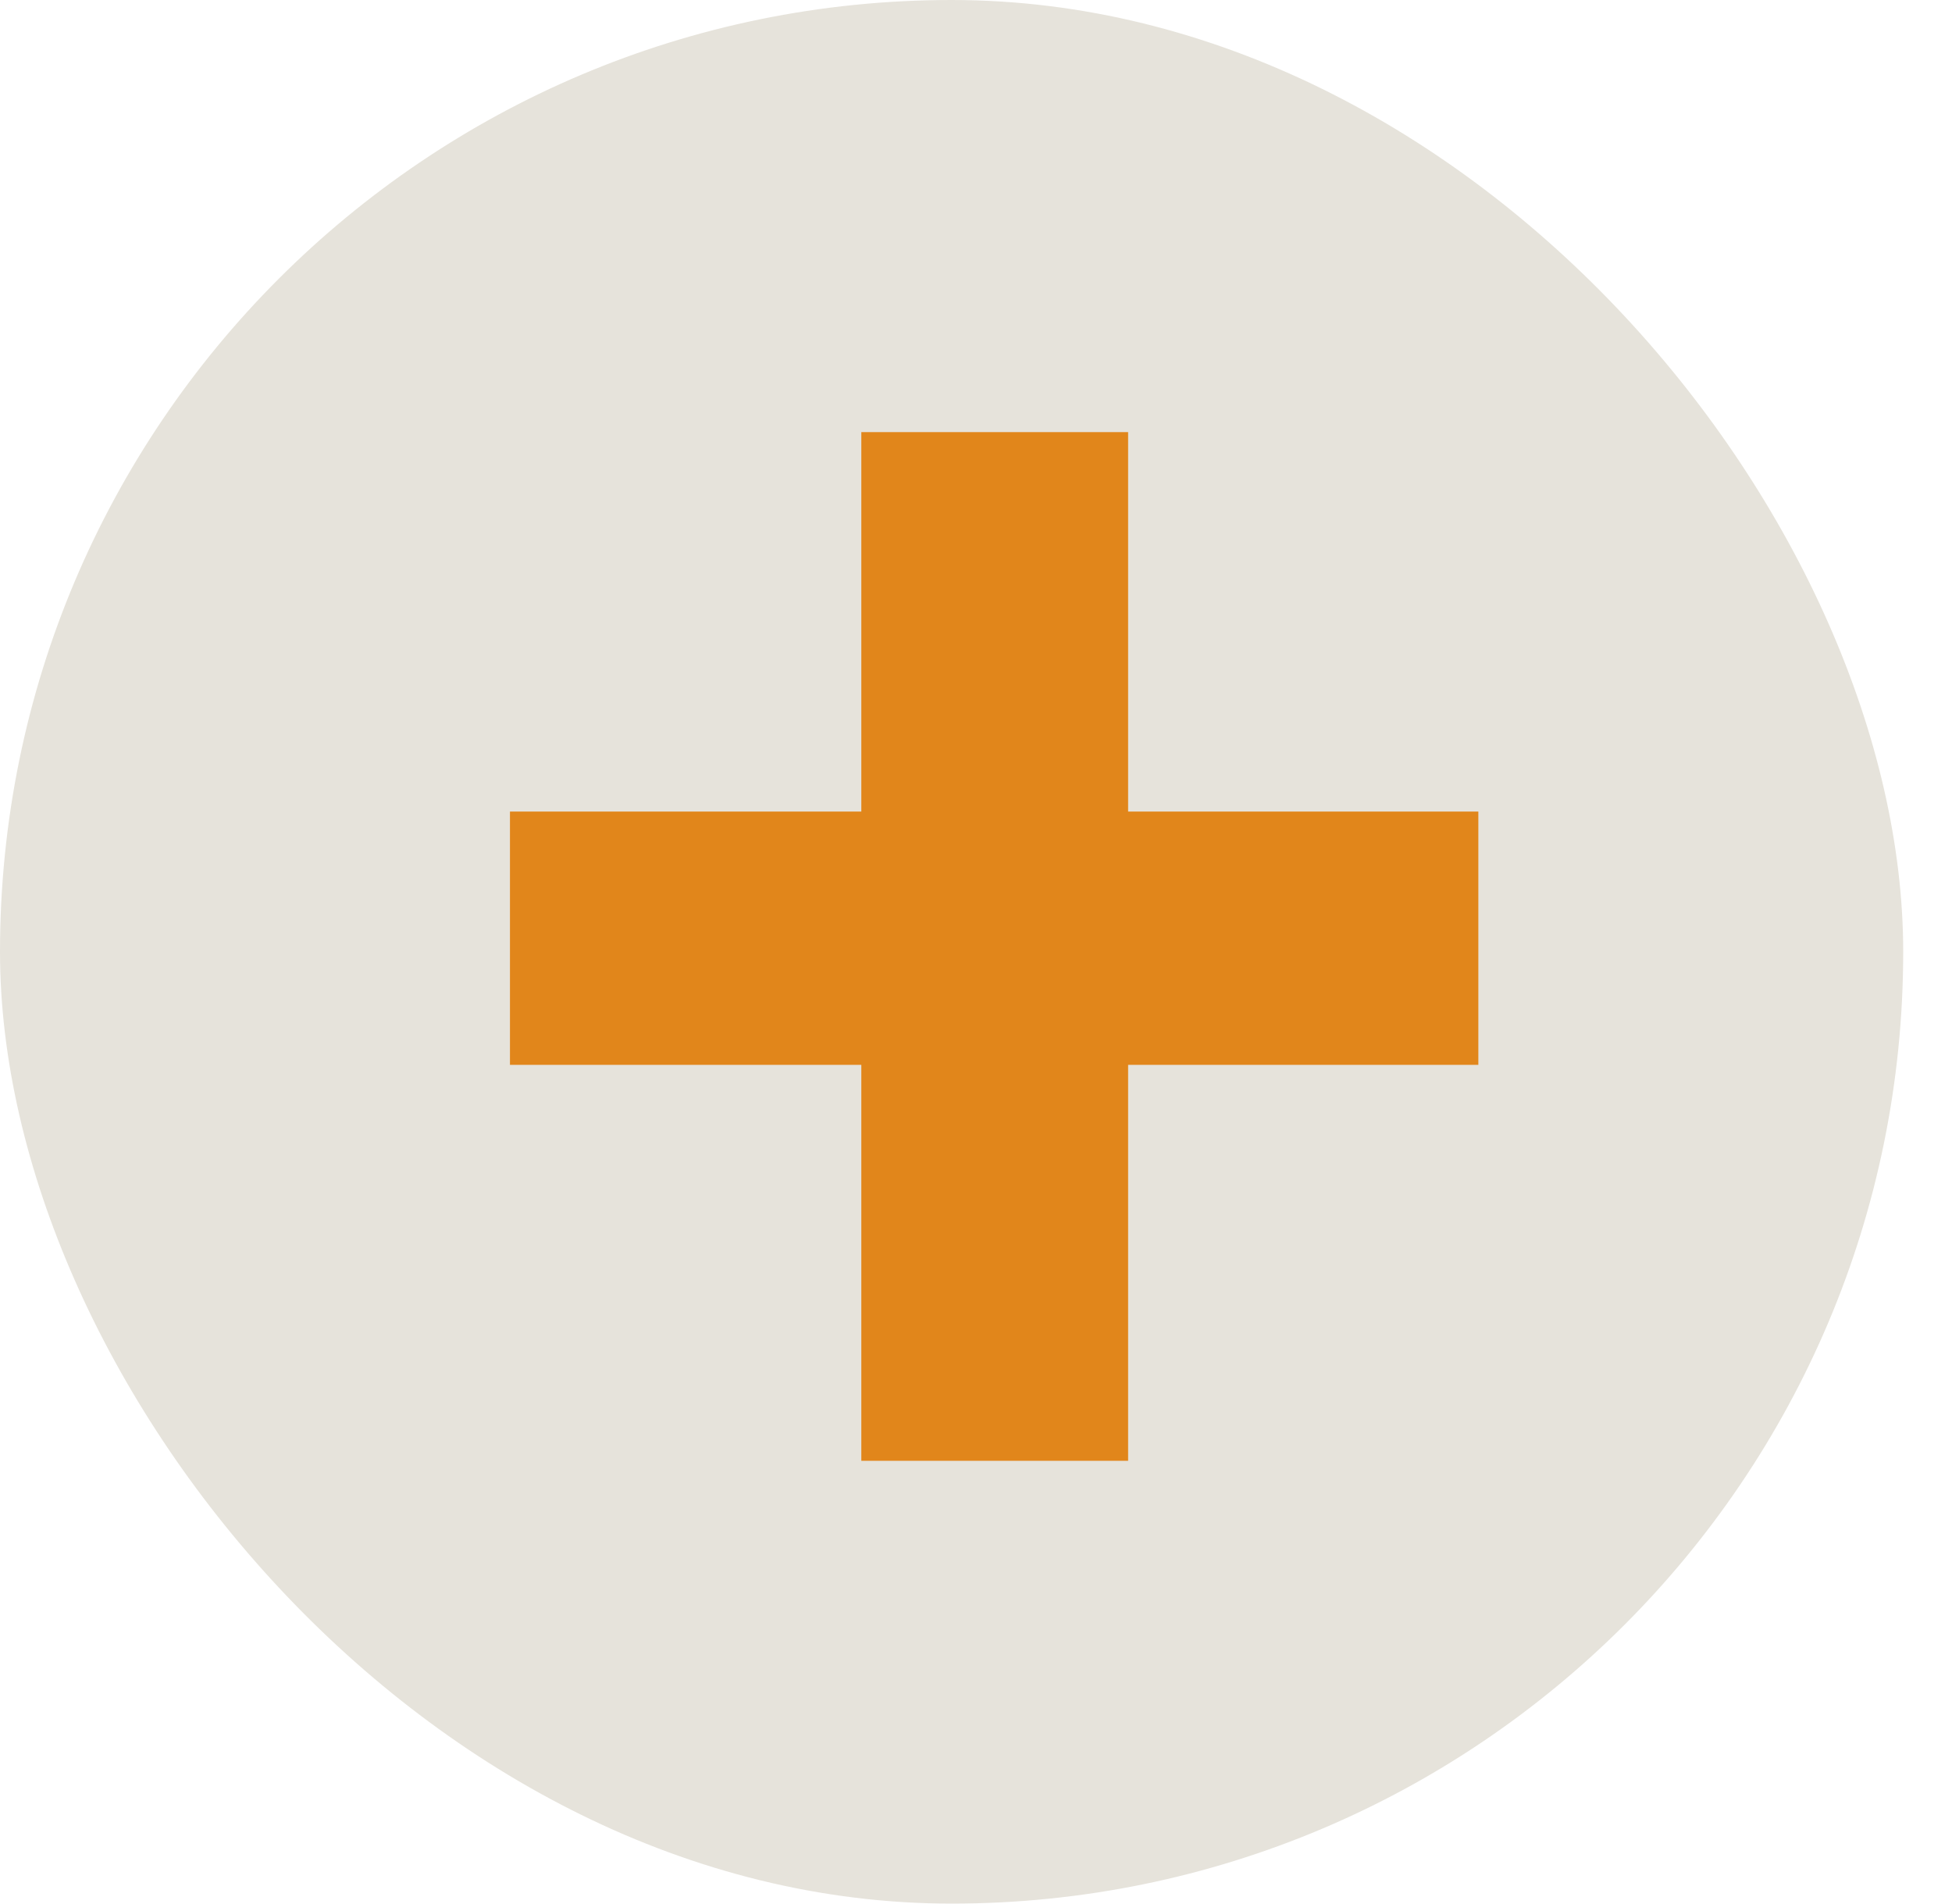 <svg xmlns="http://www.w3.org/2000/svg" width="40" height="39" viewBox="0 0 40 39">
  <g id="plus" transform="translate(0.213 -0.382)">
    <g id="Gruppe_17" data-name="Gruppe 17" transform="translate(0 0)">
      <g id="Light_Button_Secondary_Icon" data-name="Light/Button/Secondary/Icon" transform="translate(-0.213 0.382)">
        <rect id="Rectangle" width="39" height="39" rx="19.5" fill="#e6e3db"/>
      </g>
      <g id="Gruppe_16" data-name="Gruppe 16" transform="translate(10.239 9.235)">
        <path id="Pfad_1" data-name="Pfad 1" d="M127.055,304.732h7.177v5.189h-7.177v8.112h-5.467v-8.112h-7.2v-5.189h7.2v-7.774h5.467Z" transform="translate(-114.39 -296.958)" fill="#e1861b"/>
      </g>
    </g>
  </g>
</svg>

